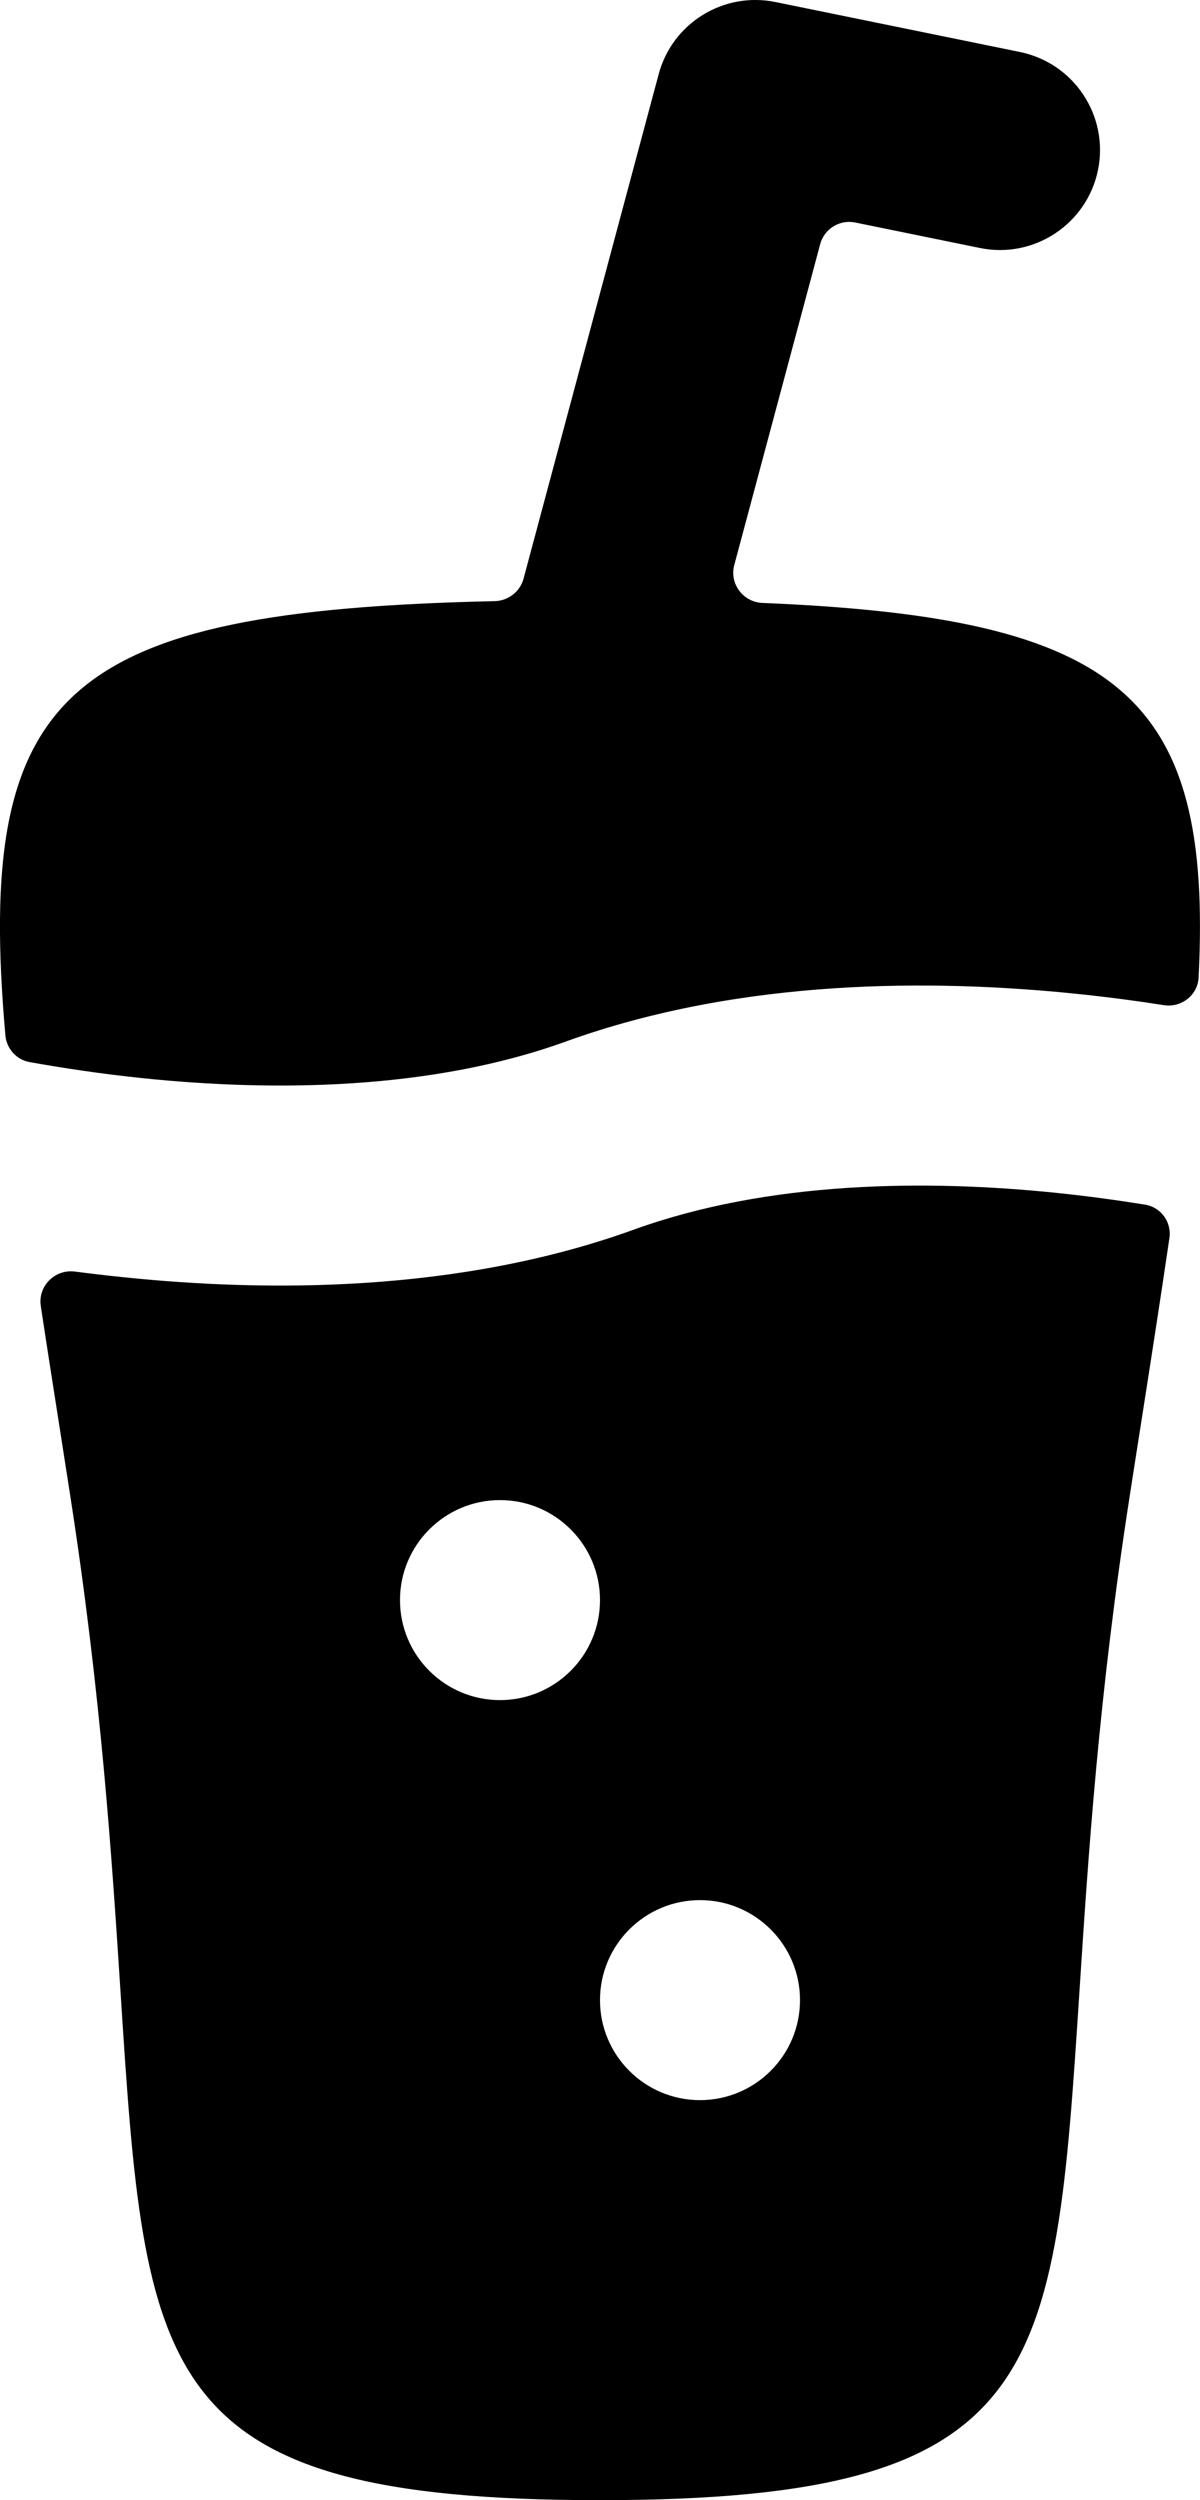 <svg width="12" height="25" viewBox="0 0 12 25" fill="none" xmlns="http://www.w3.org/2000/svg">
<path d="M10.98 1.7C10.869 2.241 10.341 2.59 9.8 2.48L8.552 2.225C8.396 2.193 8.243 2.288 8.202 2.441L7.343 5.649C7.292 5.836 7.431 6.021 7.624 6.029C11.208 6.176 12.127 6.958 11.986 9.773C11.978 9.951 11.814 10.078 11.639 10.051C11.372 10.009 11.08 9.97 10.769 9.938C9.345 9.791 7.421 9.778 5.66 10.414C4.31 10.903 2.733 10.916 1.436 10.782C1.007 10.738 0.62 10.678 0.294 10.62C0.164 10.596 0.066 10.486 0.054 10.354C-0.25 6.906 0.636 6.107 4.947 6.011C5.081 6.008 5.2 5.917 5.235 5.788L6.587 0.741C6.724 0.23 7.235 -0.085 7.753 0.02L10.2 0.52C10.741 0.631 11.09 1.159 10.98 1.7Z" fill="black"/>
<path fill-rule="evenodd" clip-rule="evenodd" d="M0.751 12.715C0.55 12.688 0.377 12.86 0.408 13.06C0.467 13.452 0.532 13.864 0.6 14.299C0.633 14.508 0.666 14.722 0.7 14.941C1.013 16.948 1.119 18.587 1.205 19.914C1.453 23.764 1.533 25 5.997 25C10.463 25 10.544 23.763 10.795 19.907C10.881 18.581 10.987 16.944 11.3 14.941C11.334 14.722 11.367 14.508 11.4 14.3C11.509 13.605 11.608 12.967 11.694 12.381C11.718 12.222 11.611 12.072 11.452 12.046C11.185 12.003 10.886 11.961 10.564 11.928C9.267 11.794 7.69 11.807 6.34 12.295C4.579 12.932 2.655 12.919 1.231 12.771C1.065 12.754 0.905 12.735 0.751 12.715ZM5 17C5.552 17 6 16.552 6 16C6 15.448 5.552 15 5 15C4.448 15 4 15.448 4 16C4 16.552 4.448 17 5 17ZM8 20C8 20.552 7.552 21 7 21C6.448 21 6 20.552 6 20C6 19.448 6.448 19 7 19C7.552 19 8 19.448 8 20Z" fill="black"/>
</svg>
